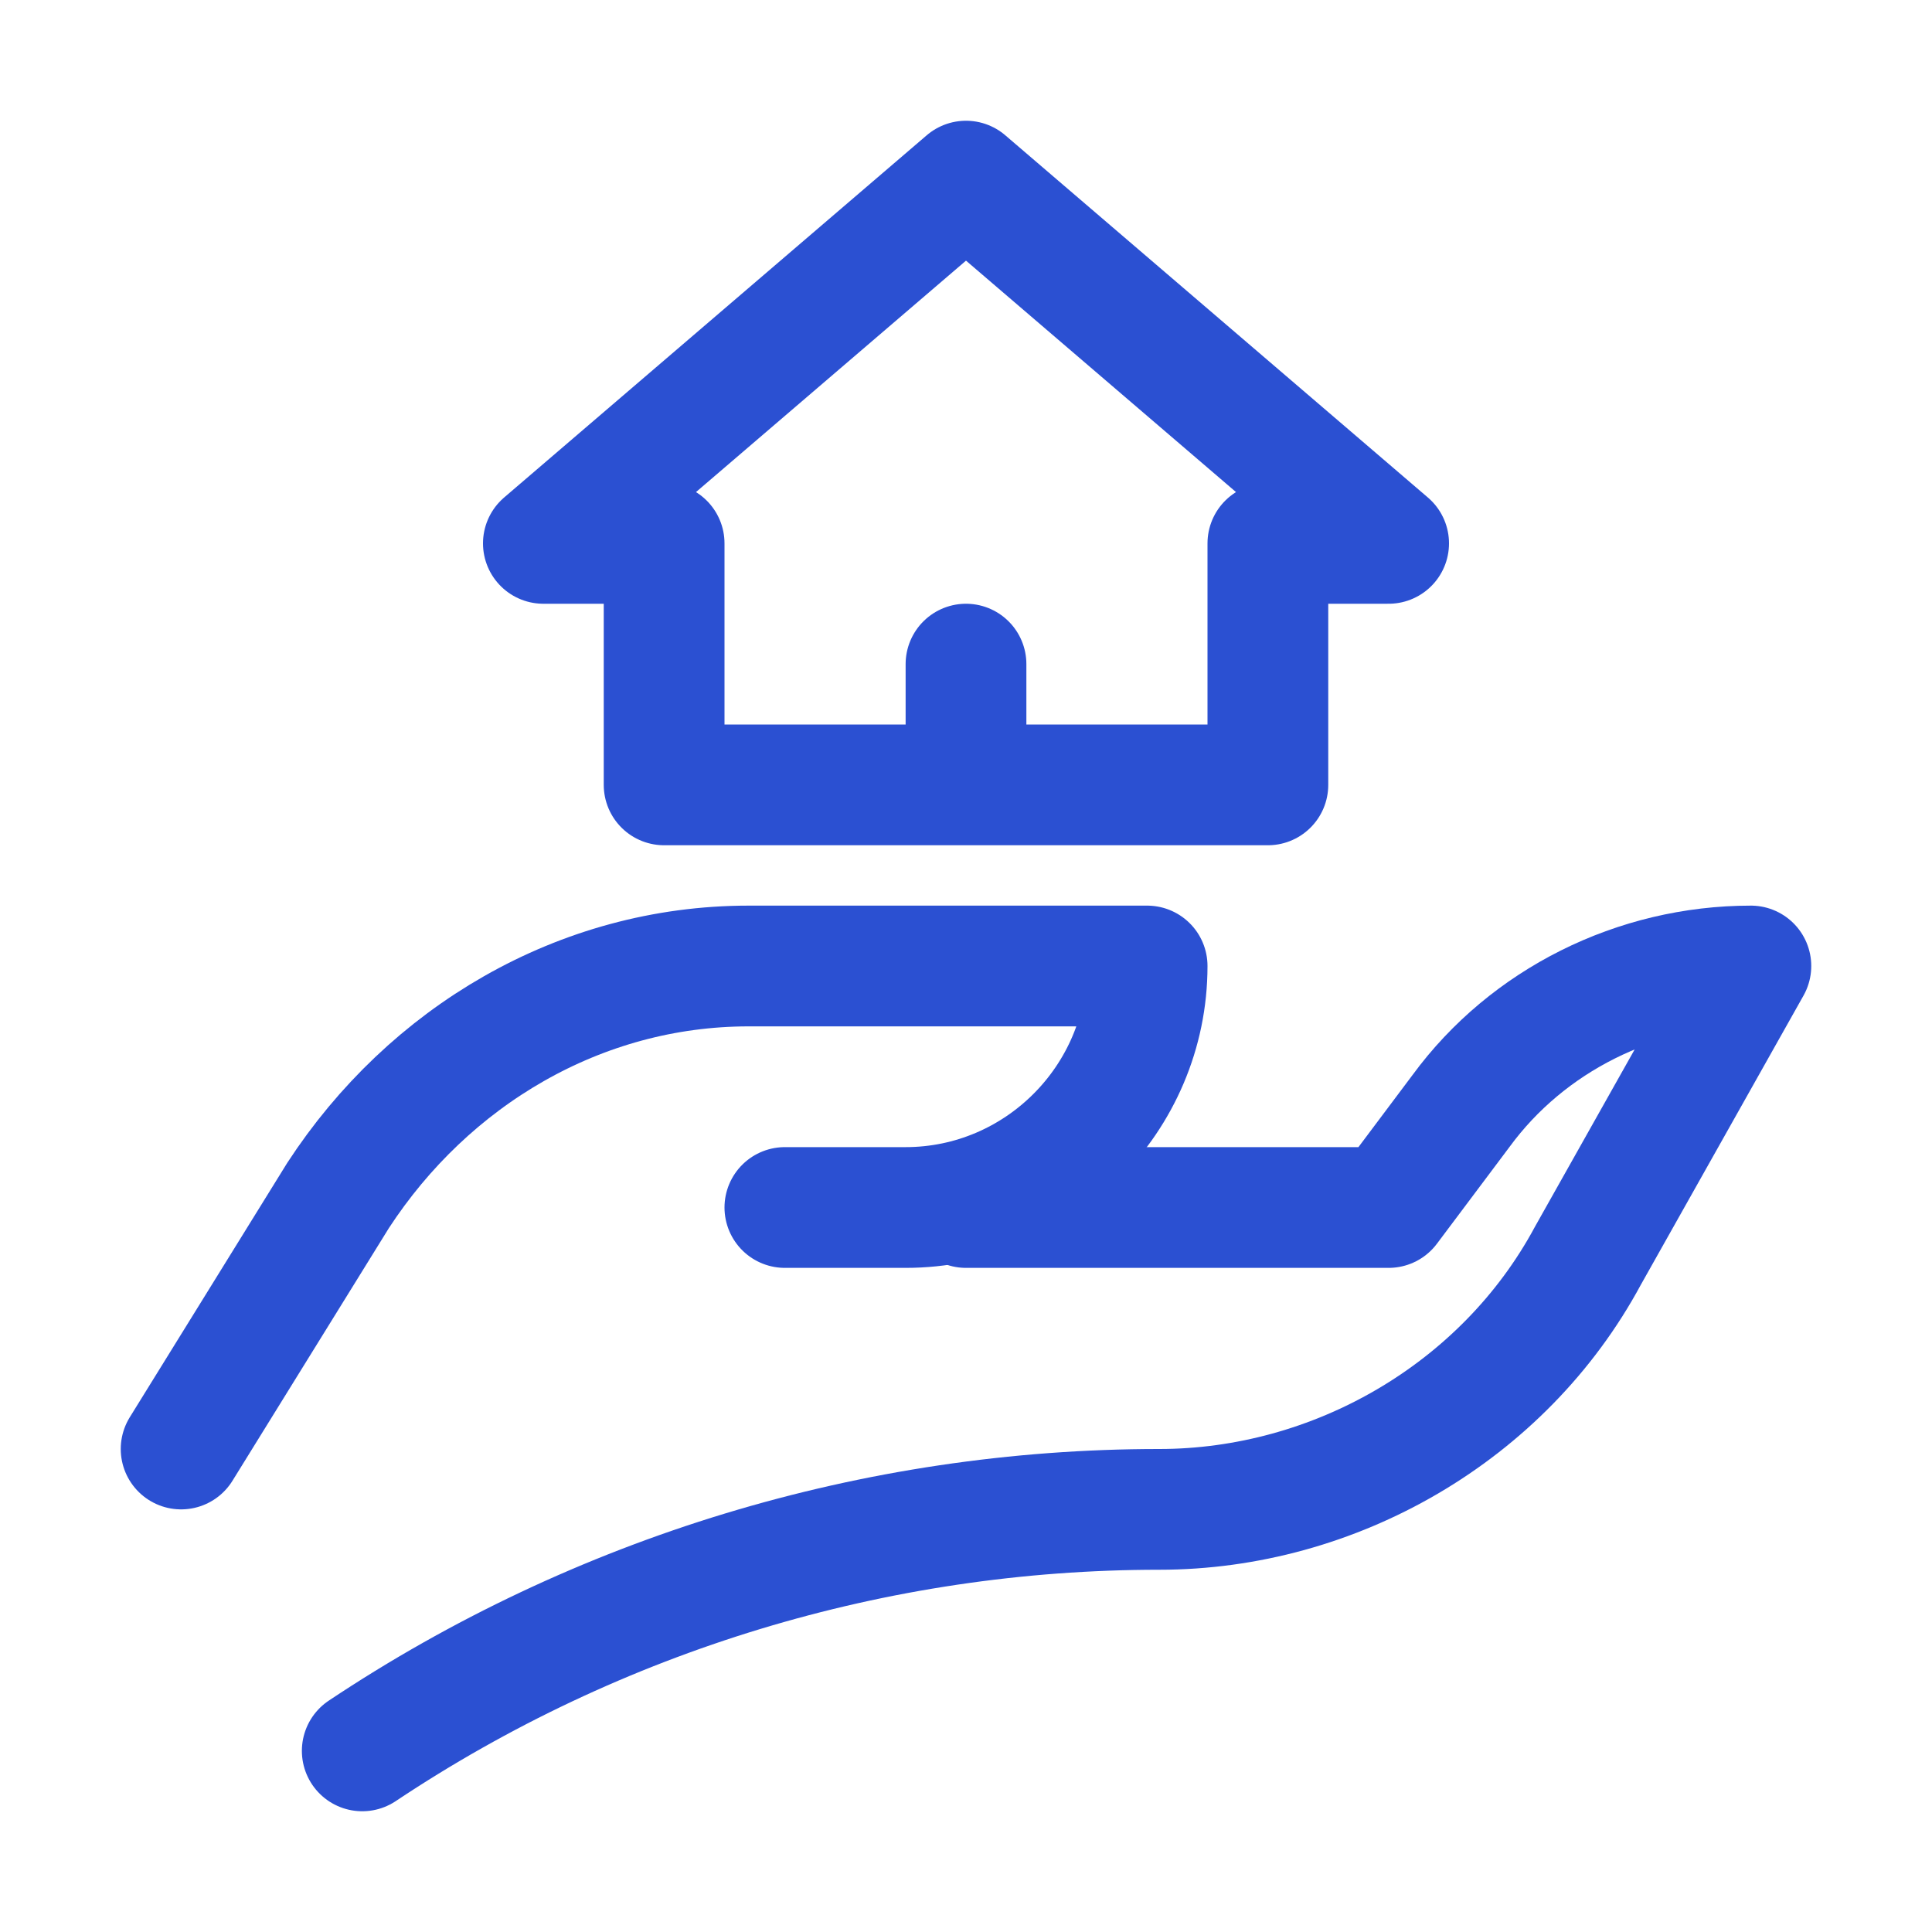 <svg version="1.2" xmlns="http://www.w3.org/2000/svg" viewBox="0 0 32 32" width="24" height="24">
	<title>oldicon-hoa-svg</title>
	<style>
		.s0 { fill: none;stroke: #2b50d2;stroke-linecap: round;stroke-linejoin: round;stroke-width: 2 } 
	</style>
	<path id="Layer" fill-rule="evenodd" class="s0" d="m3 24l2.6-4.2c1.5-2.3 4-3.8 6.8-3.8h6.6c0 2.2-1.8 4-4 4h-2"/>
	<path id="Layer" fill-rule="evenodd" class="s0" d="m6 29c3.9-2.6 8.5-4 13.2-4 2.9 0 5.7-1.6 7.1-4.2l2.7-4.8c-1.9 0-3.7 0.9-4.8 2.4l-1.2 1.6h-7m5-7v-4h2l-7-6-7 6h2v4zm-5-2v2"/>
</svg>